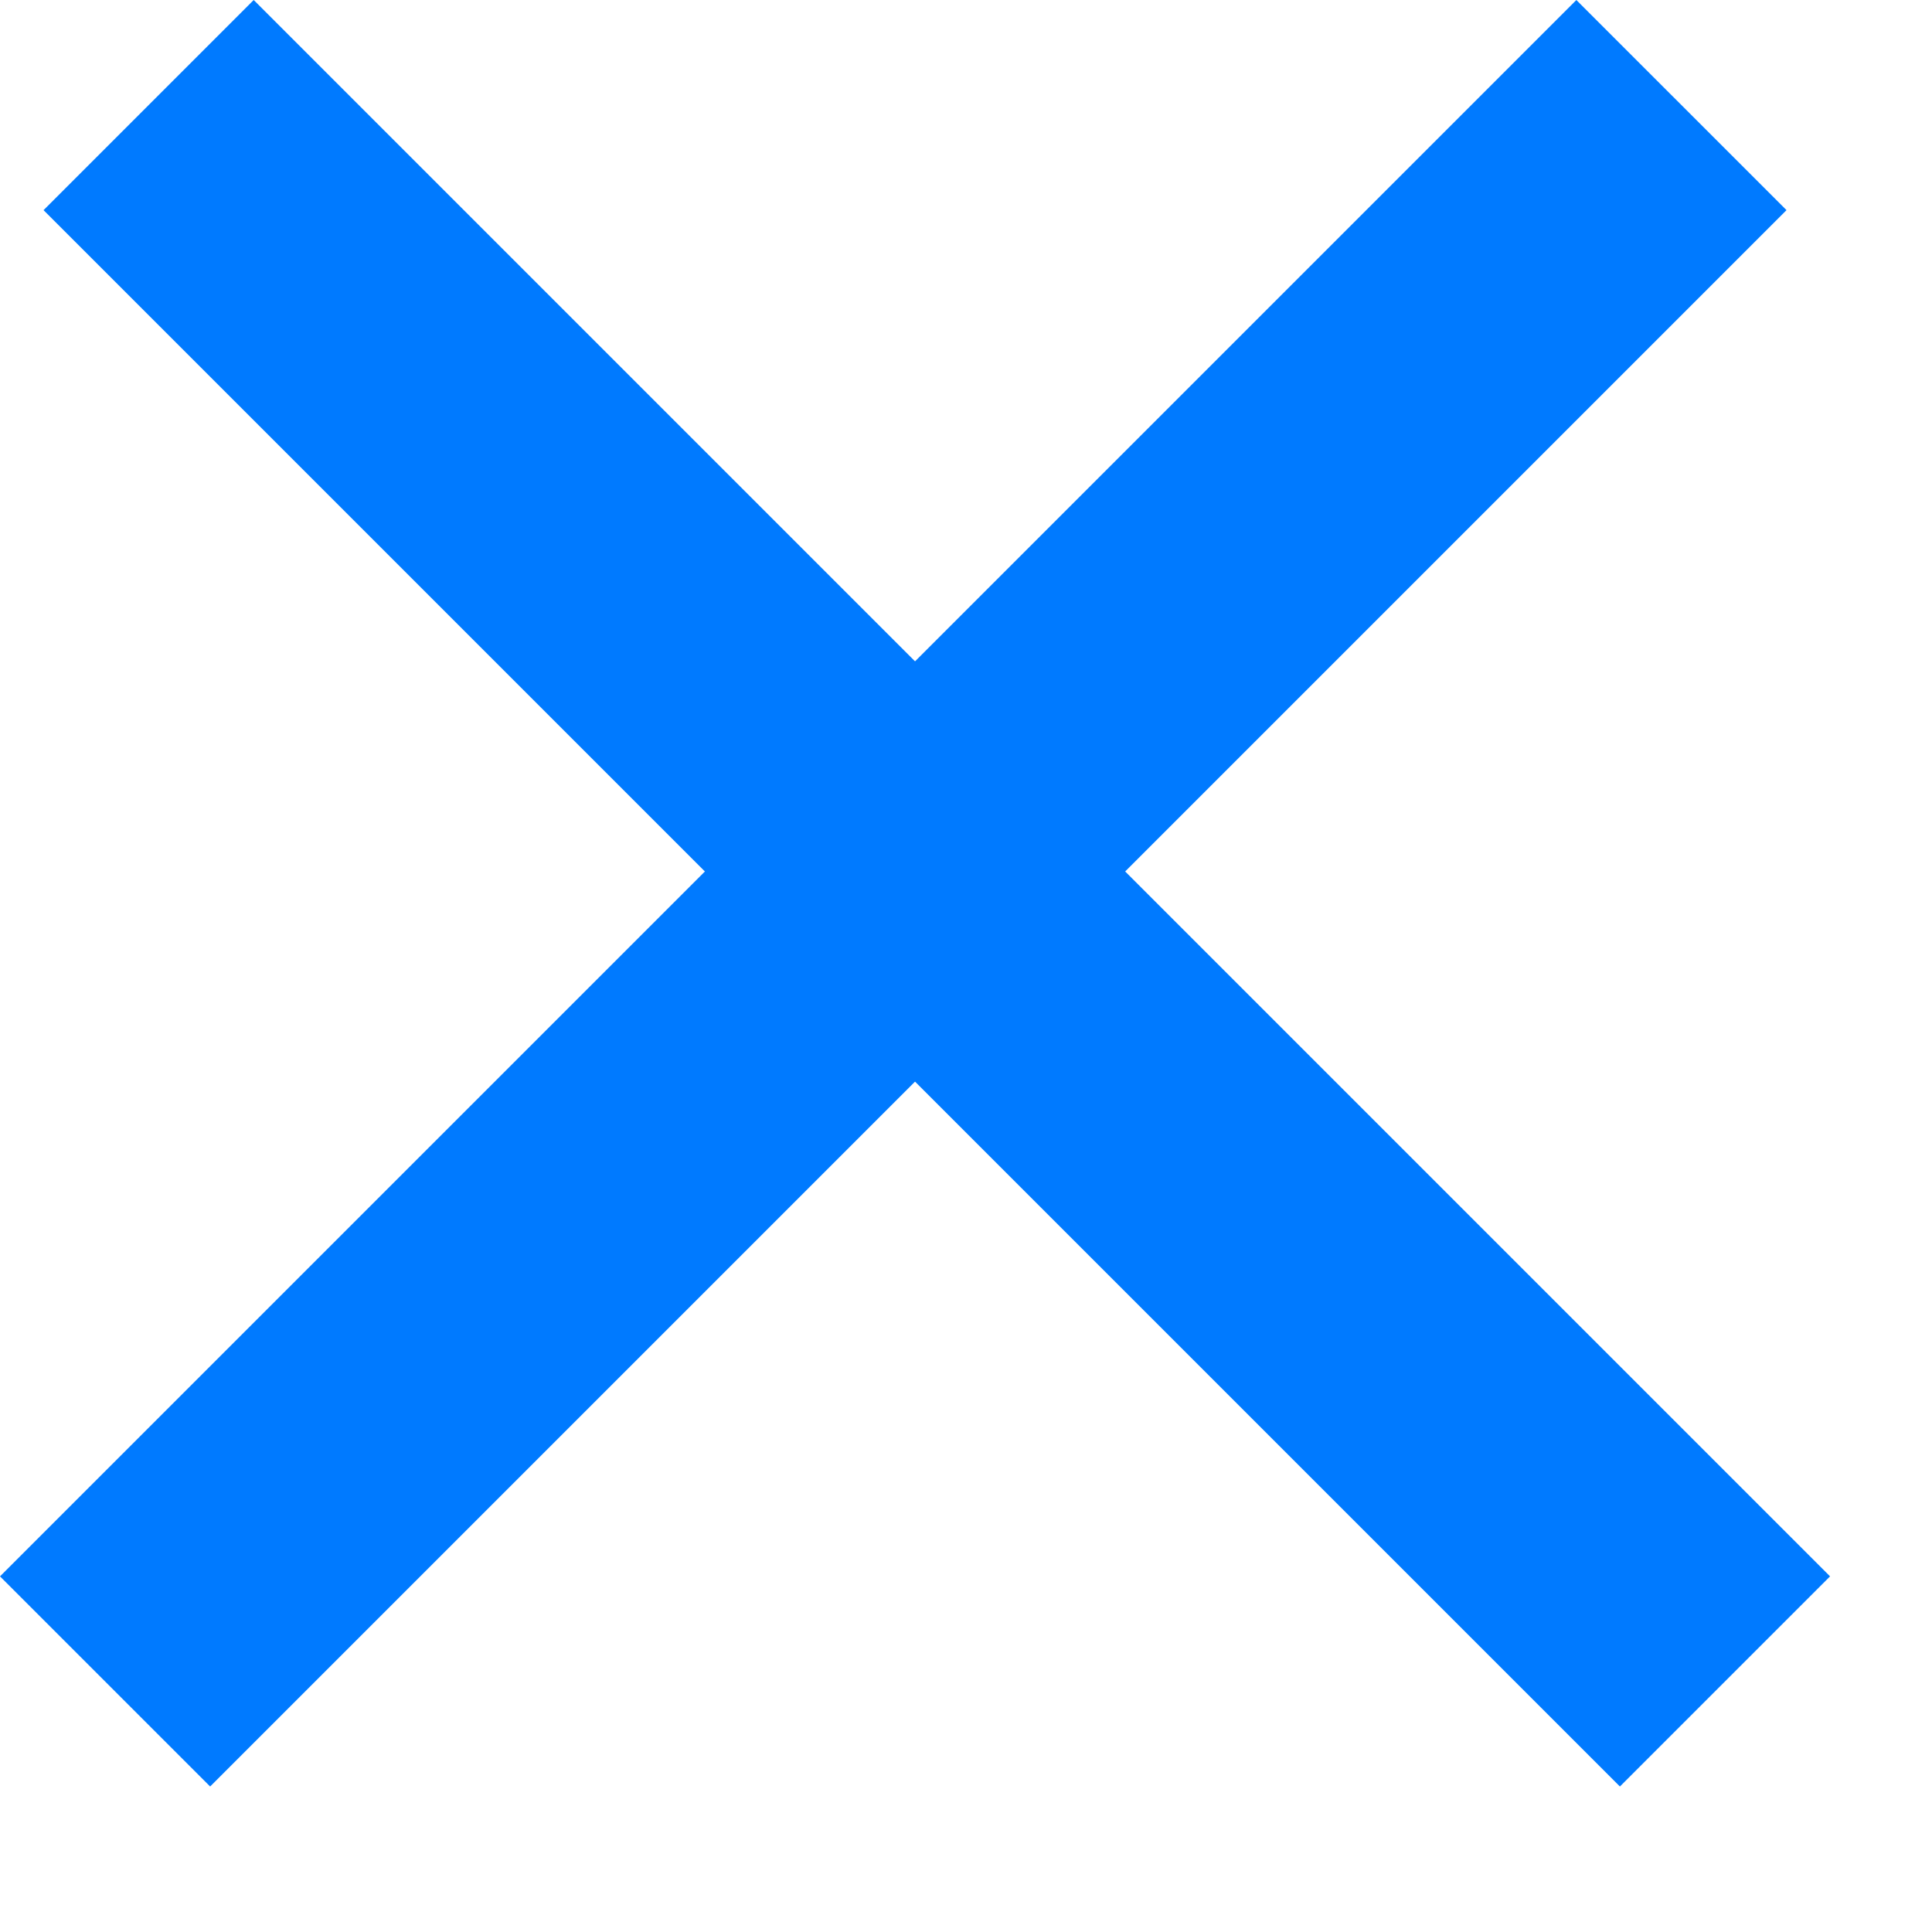 <svg width="13" height="13" viewBox="0 0 13 13" fill="none" xmlns="http://www.w3.org/2000/svg">
<path d="M1.707 0L12.314 10.607L10.9 12.021L0.293 1.414L1.707 0Z" fill="#007AFF"/>
<path d="M12.021 1.414L1.414 12.021L0 10.607L10.607 9.31025e-05L12.021 1.414Z" fill="#007AFF"/>
</svg>
